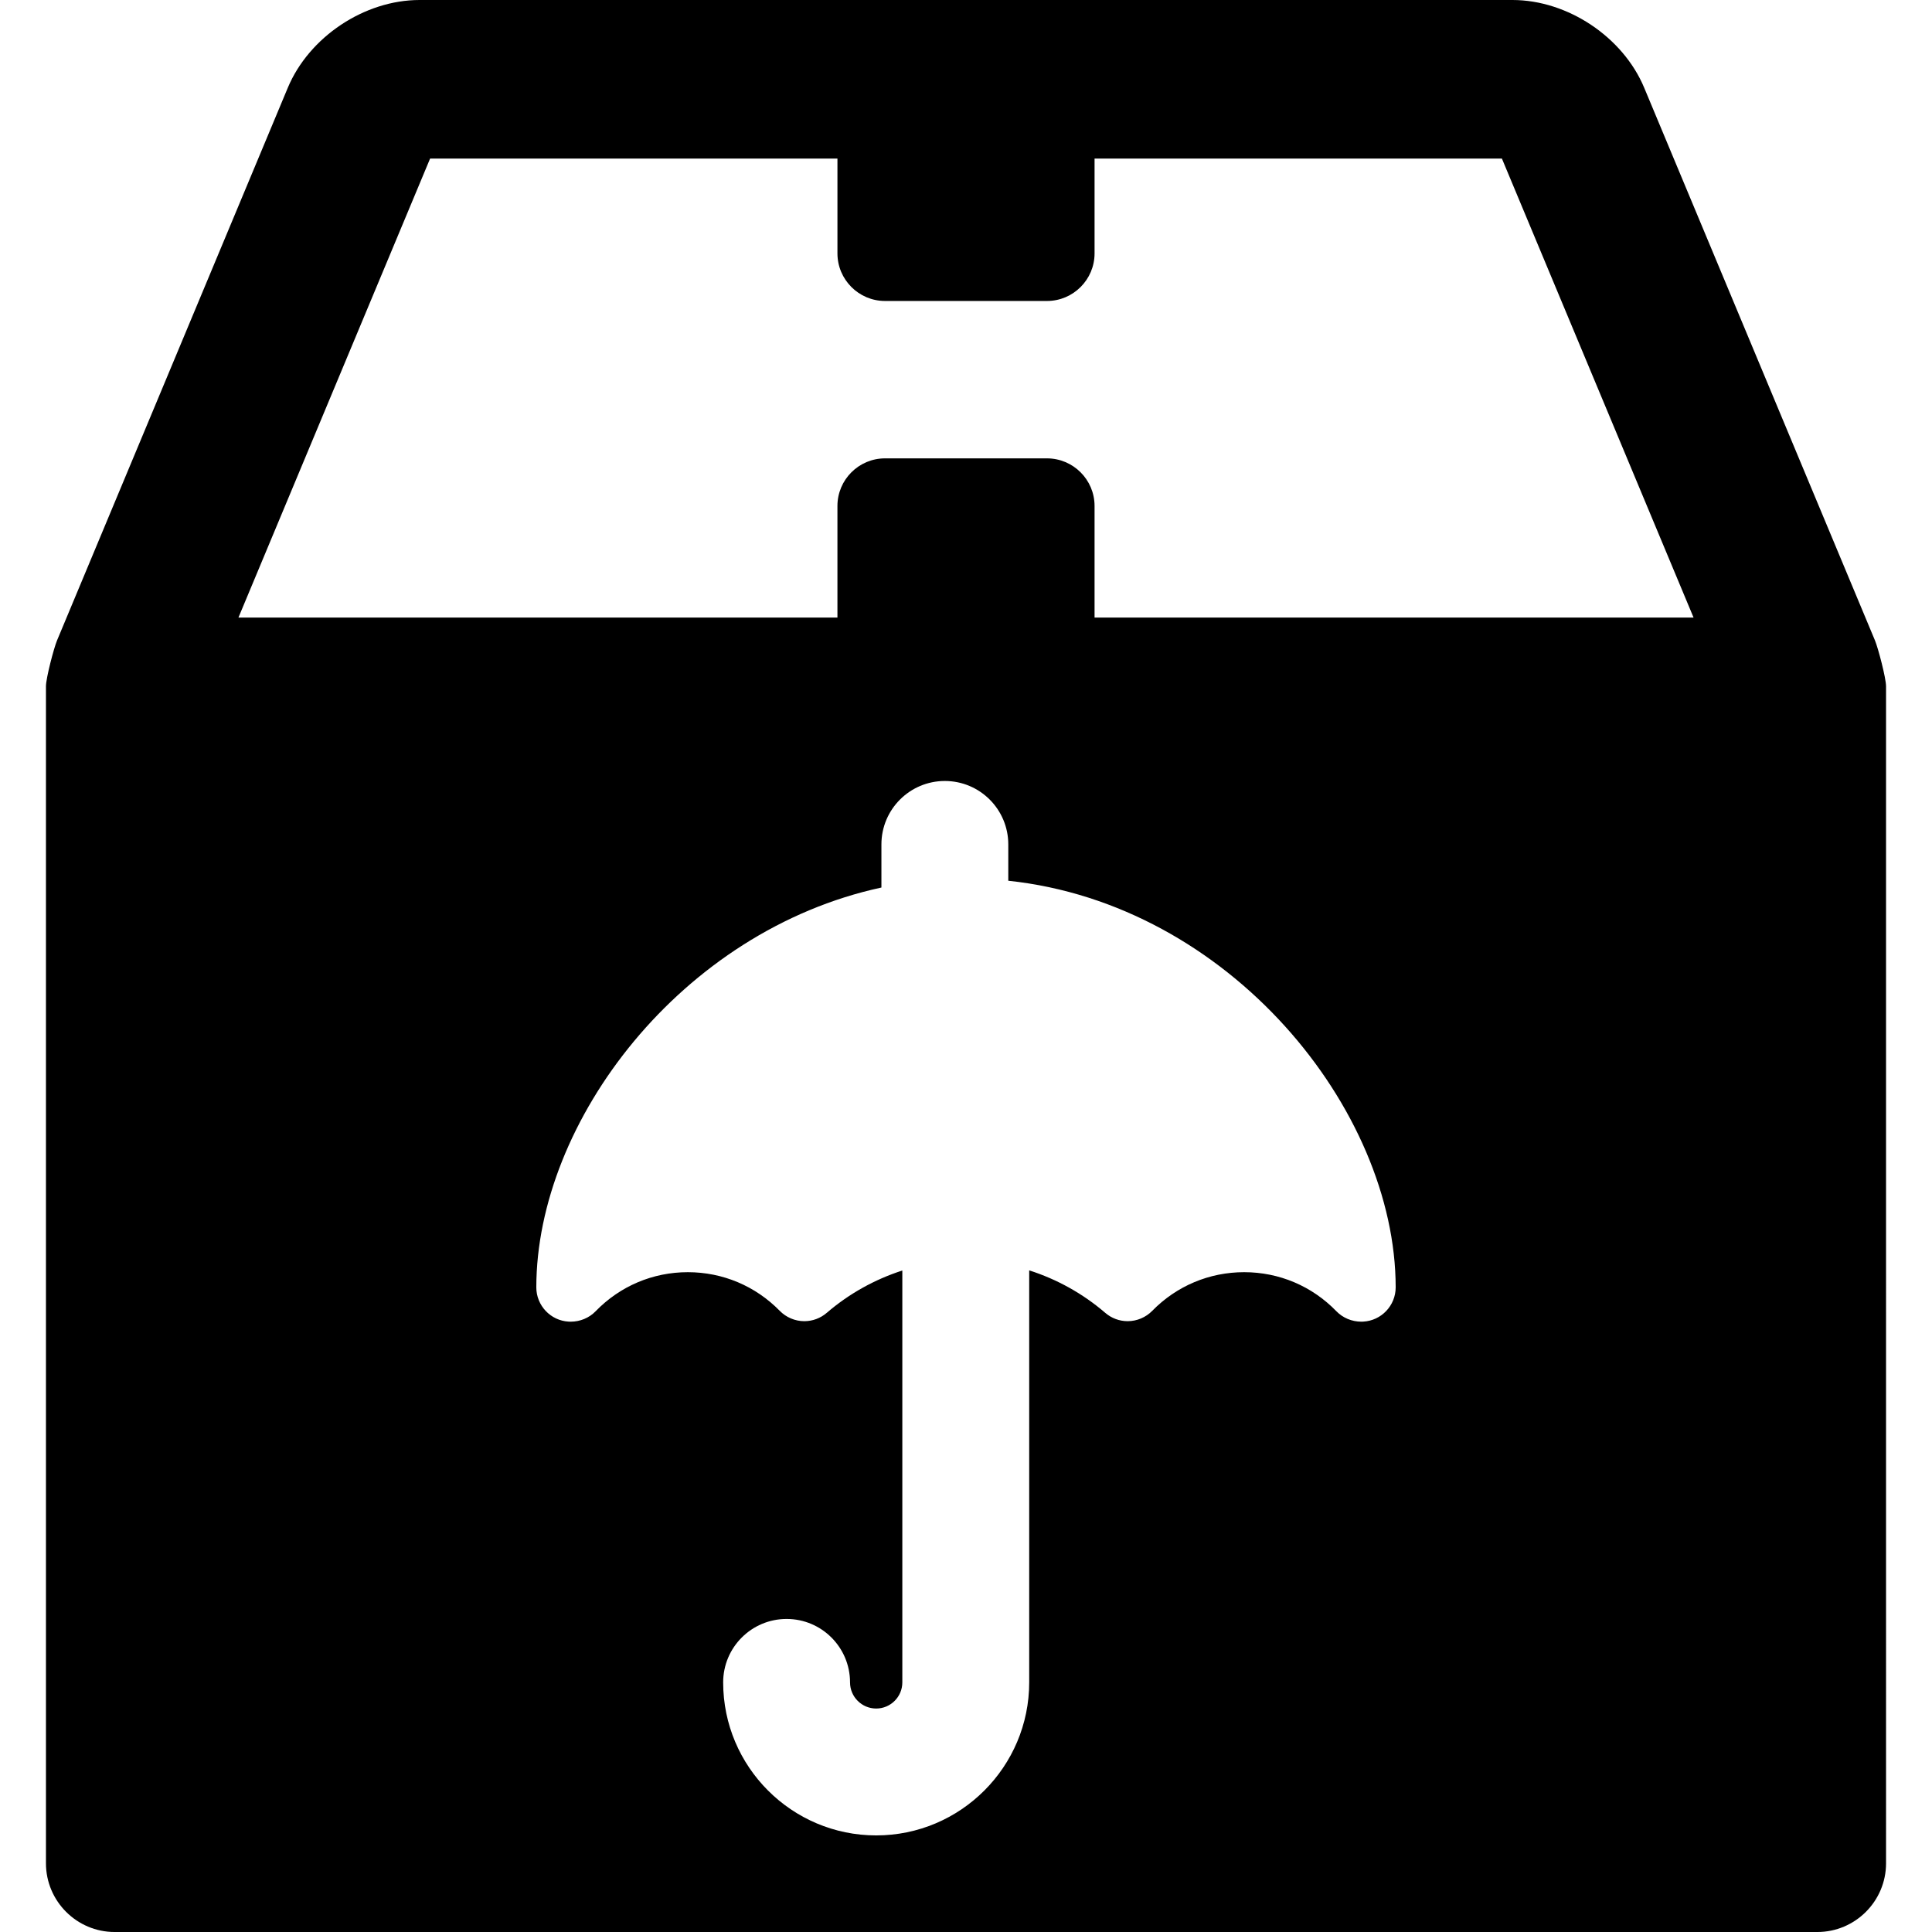 <?xml version="1.0" encoding="iso-8859-1"?>
<!-- Uploaded to: SVG Repo, www.svgrepo.com, Generator: SVG Repo Mixer Tools -->
<!DOCTYPE svg PUBLIC "-//W3C//DTD SVG 1.1//EN" "http://www.w3.org/Graphics/SVG/1.1/DTD/svg11.dtd">
<svg fill="#000000" height="800px" width="800px" version="1.1" id="Capa_1" xmlns="http://www.w3.org/2000/svg" xmlns:xlink="http://www.w3.org/1999/xlink" 
	 viewBox="0 0 365.465 365.465" xml:space="preserve">
<path d="M354.681,121.16L311.024,16.602C307.007,6.982,296.525,0,286.1,0H79.365C68.94,0,58.458,6.982,54.441,16.602L10.784,121.16
	c-0.588,1.408-2.091,7.115-2.091,8.662v222.644c0,7.168,5.832,13,13,13h322.079c7.168,0,13-5.832,13-13V129.821
	C356.772,128.274,355.269,122.567,354.681,121.16z M257.863,250.003l-0.354,0.01c-1.789,0-3.511-0.724-4.726-1.986
	c-4.613-4.751-10.81-7.376-17.435-7.376c-6.6,0.003-12.776,2.601-17.387,7.313c-1.22,1.244-2.912,1.955-4.648,1.955
	c-1.558,0-3.065-0.561-4.244-1.579c-4.225-3.636-9.13-6.352-14.381-8.033v77.94c0,15.961-12.985,28.946-28.945,28.946
	c-15.961,0-28.946-12.985-28.946-28.946c0-6.627,5.373-12,12-12c6.627,0,12,5.373,12,12c0,2.727,2.219,4.946,4.946,4.946
	s4.945-2.219,4.945-4.946v-77.912c-5.219,1.685-10.095,4.393-14.3,8.011c-1.179,1.014-2.684,1.573-4.238,1.573
	c-1.738,0-3.432-0.713-4.647-1.956c-4.612-4.71-10.788-7.308-17.387-7.312c-6.625,0-12.821,2.625-17.446,7.391
	c-1.204,1.249-2.924,1.971-4.709,1.971l-0.385-0.011c-3.423-0.185-6.125-3.036-6.125-6.49c0.024-31.489,27.525-67.471,65.281-75.624
	v-8.155c0-6.627,5.373-12,12-12s12,5.373,12,12v6.871c41.807,4.421,73.253,43.235,73.281,76.904
	C264.013,246.965,261.312,249.817,257.863,250.003z M207.051,116.821V95.707c0-4.962-4.038-9-9-9h-30.638c-4.962,0-9,4.038-9,9
	v21.115H45.105L81.357,30h77.057v17.933c0,4.962,4.038,9,9,9h30.638c4.962,0,9-4.038,9-9V30h77.057l36.252,86.821H207.051z"/>
</svg>